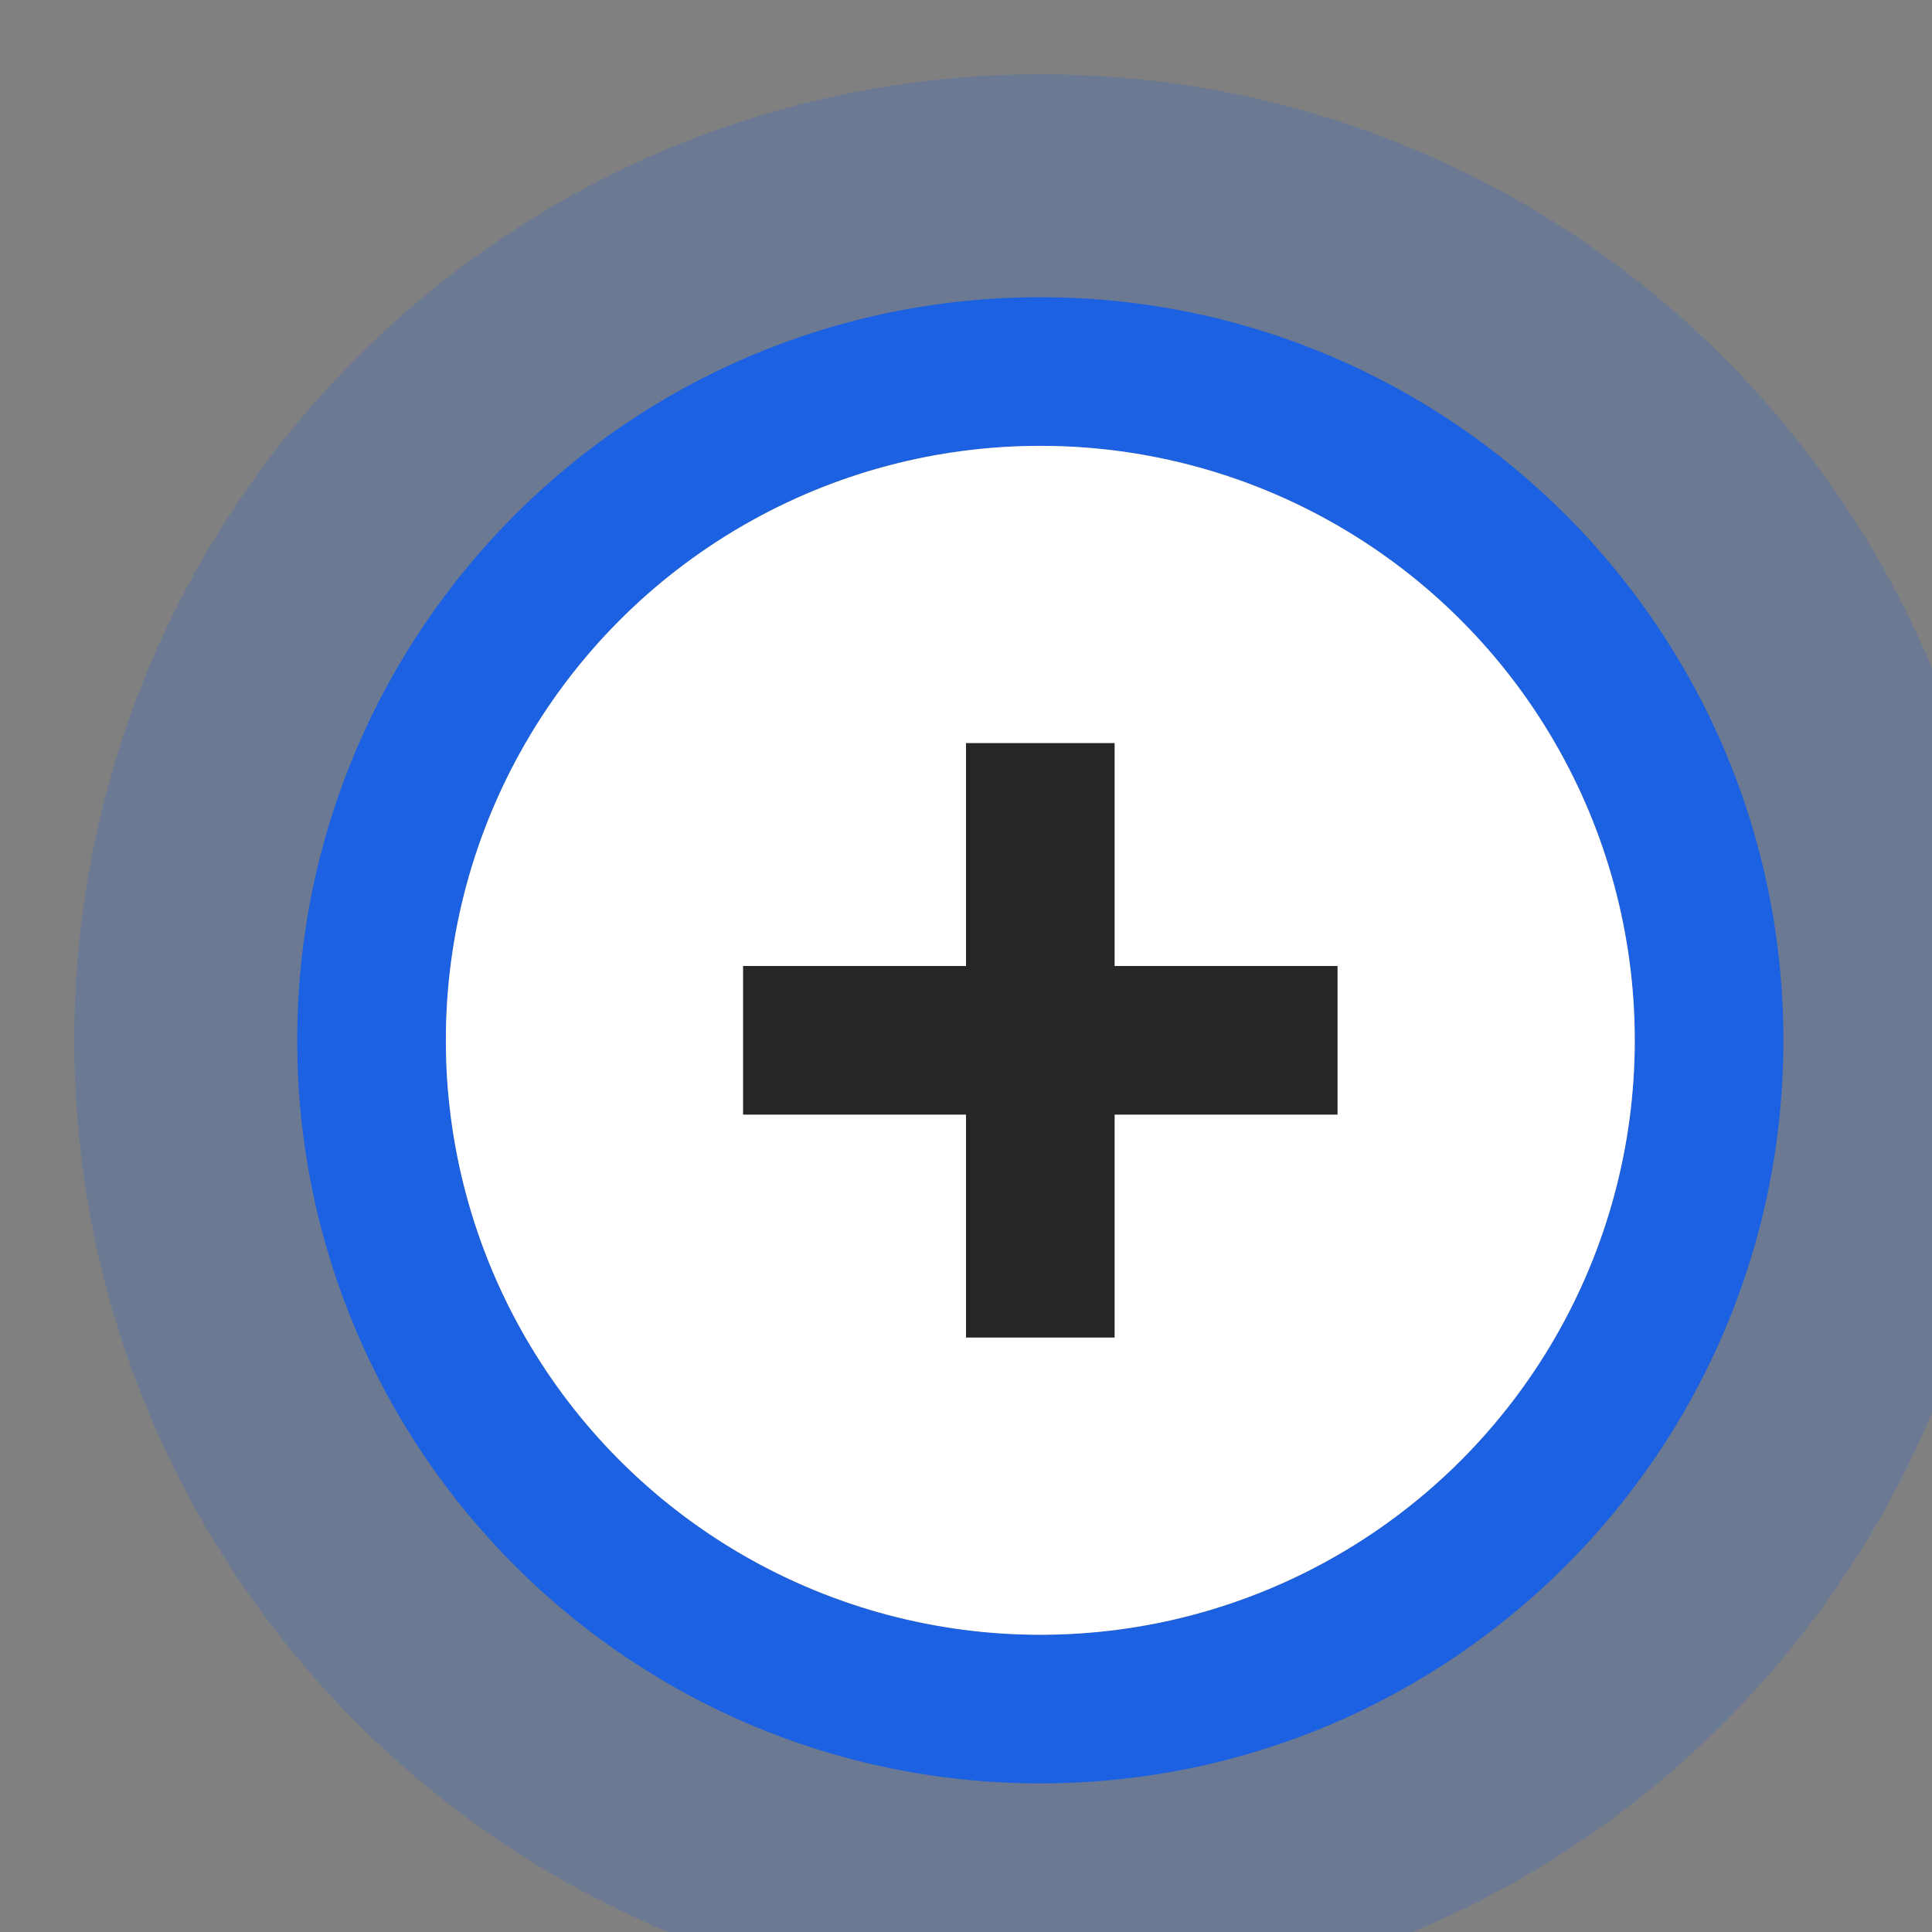 <svg width="16" height="16" viewBox="0 0 26 26" fill="none" xmlns="http://www.w3.org/2000/svg">
      <rect x="0" y="0" width="26" height="26" fill="#808080" stroke="none"/>
      <path opacity="0.2" fill-rule="evenodd" clip-rule="evenodd" d="M14 27C21.18 27 27 21.18 27 14C27 6.82 21.18 1 14 1C6.82 1 1 6.82 1 14C1 21.18 6.82 27 14 27ZM14 22C18.418 22 22 18.418 22 14C22 9.582 18.418 6 14 6C9.582 6 6 9.582 6 14C6 18.418 9.582 22 14 22Z" fill="#1B61E1"></path>
      <path fill-rule="evenodd" clip-rule="evenodd" d="M14 24C19.523 24 24 19.523 24 14C24 8.477 19.523 4 14 4C8.477 4 4 8.477 4 14C4 19.523 8.477 24 14 24ZM14 22C18.418 22 22 18.418 22 14C22 9.582 18.418 6 14 6C9.582 6 6 9.582 6 14C6 18.418 9.582 22 14 22Z" fill="#1B61E1"></path>
      <circle cx="14" cy="14" r="8" fill="white"></circle>
      <path fill-rule="evenodd" clip-rule="evenodd" d="M15 10H13V13H10V15H13V18H15V15H18V13H15V10Z" fill="#262626"></path>
</svg>